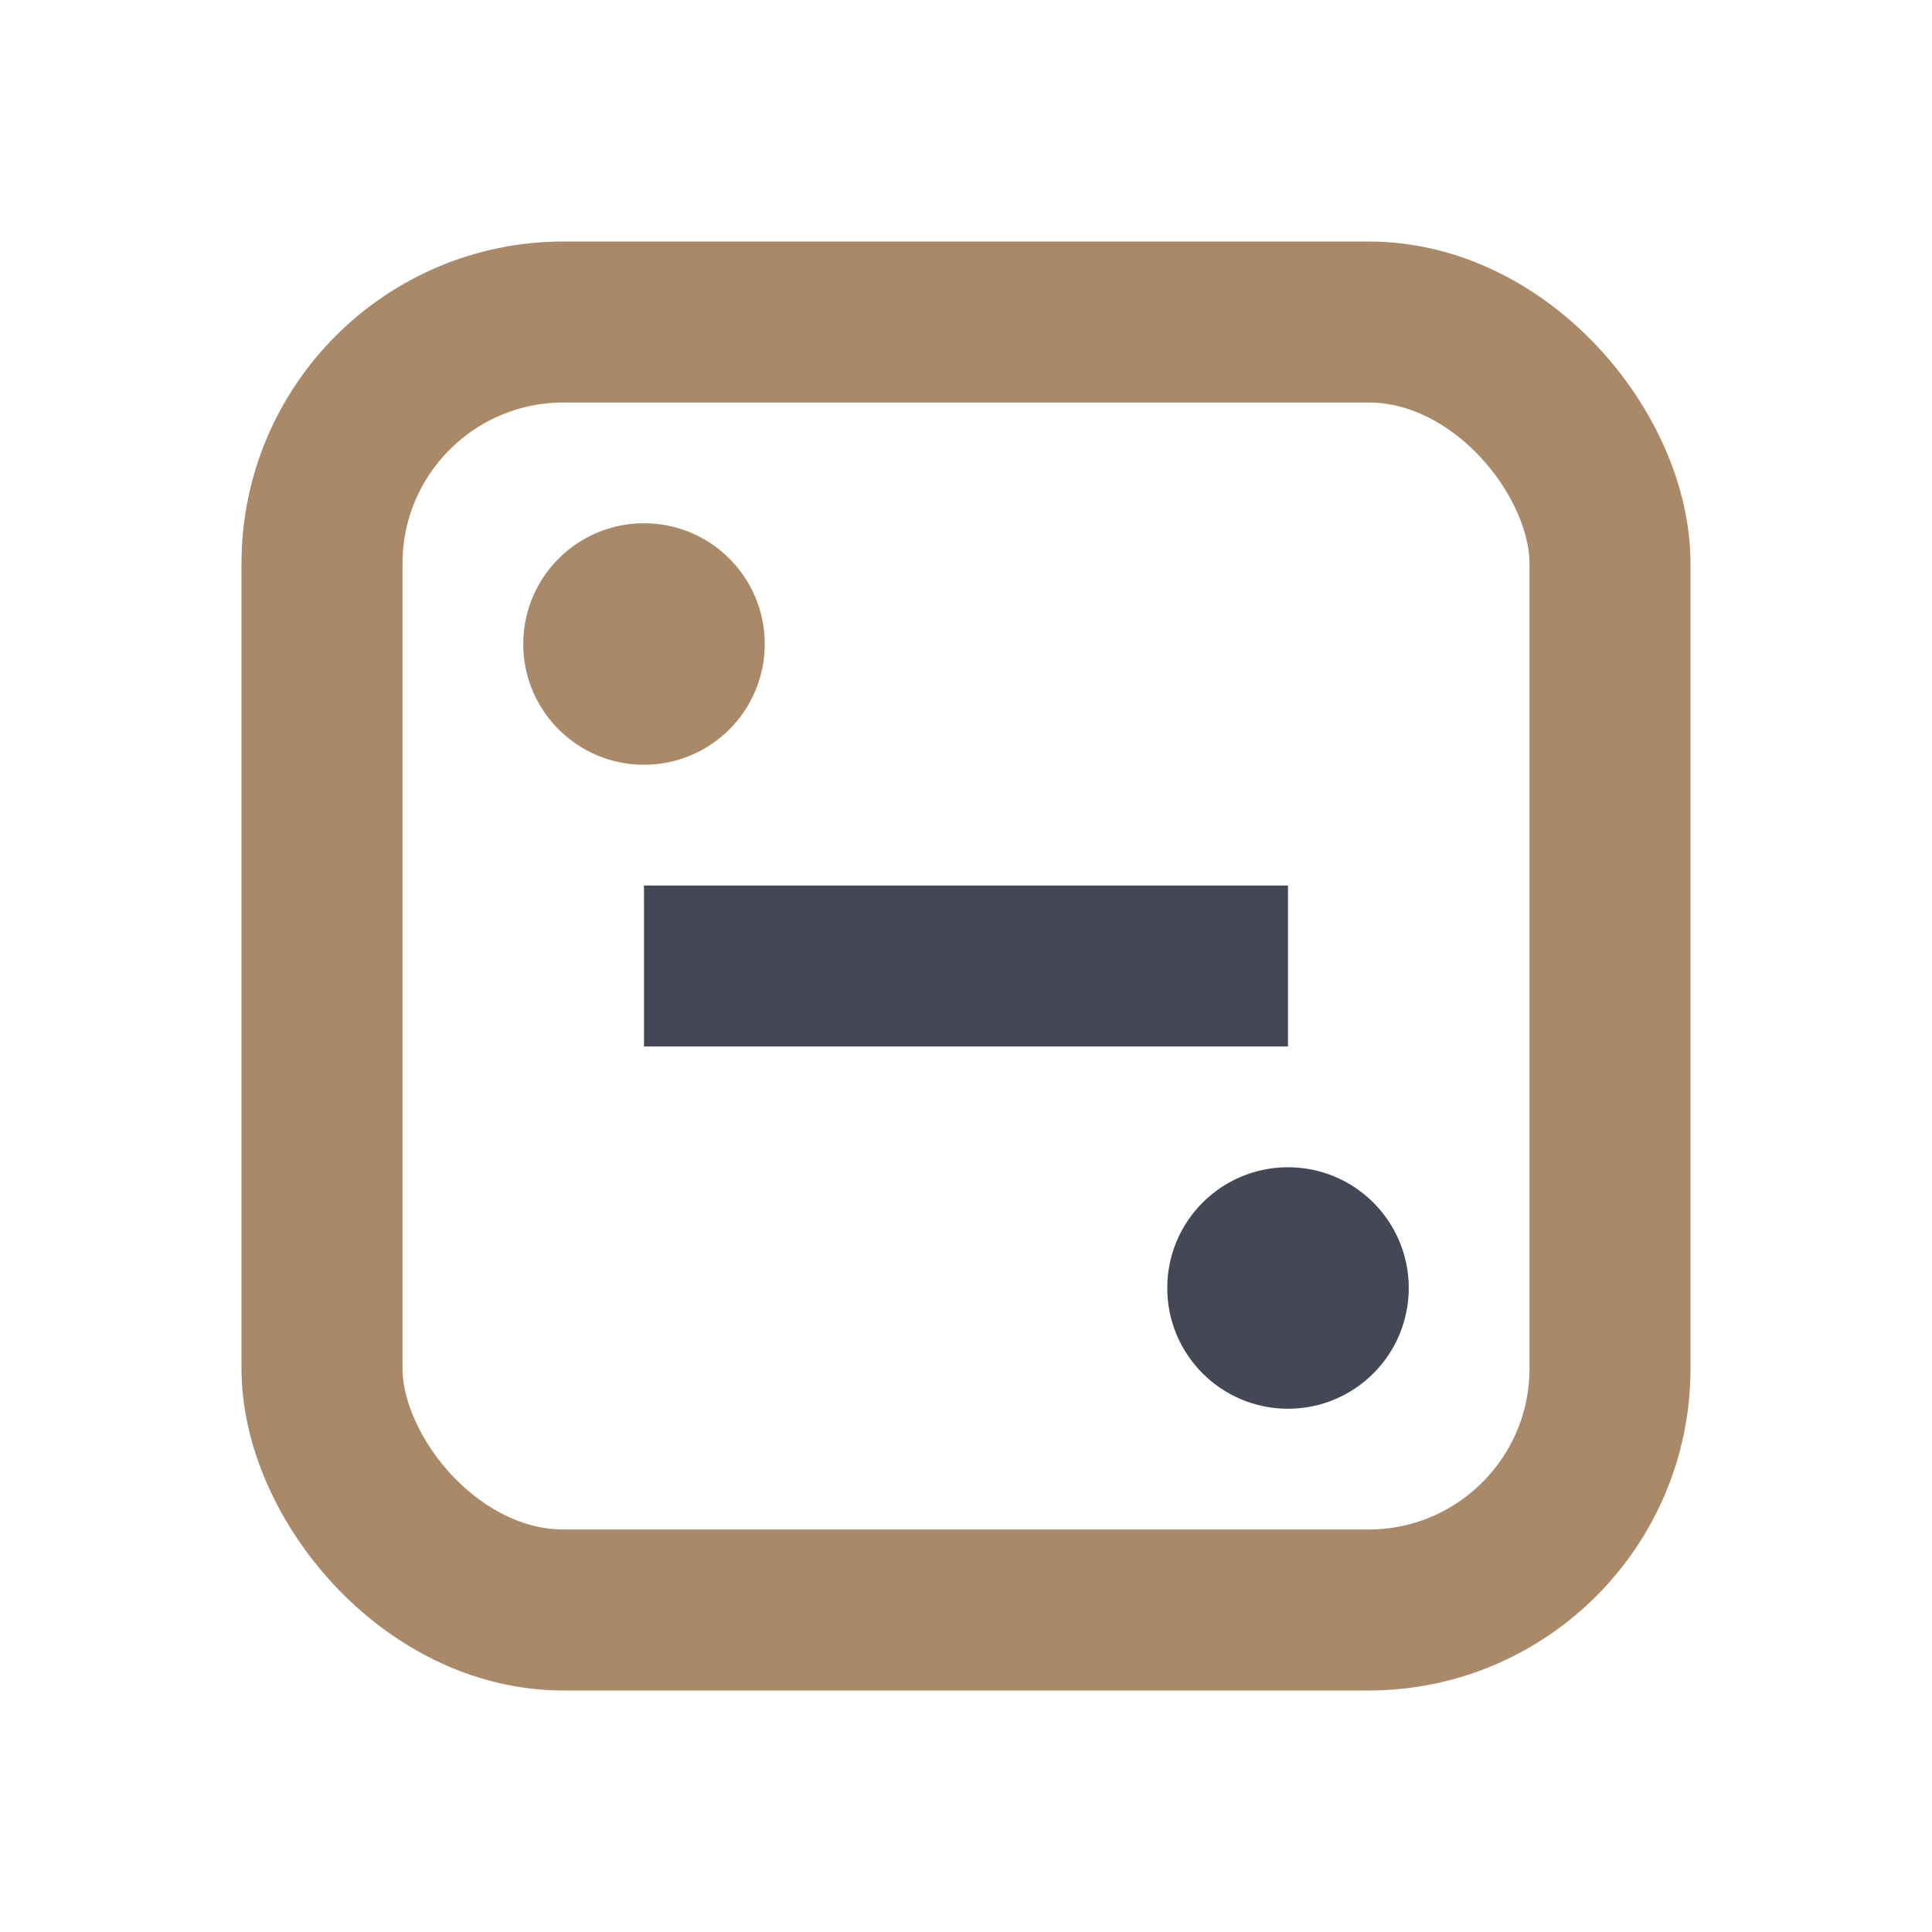 <?xml version="1.0" encoding="UTF-8"?>
<svg xmlns="http://www.w3.org/2000/svg" viewBox="0 0 24 24" width="32" height="32"><rect x="4" y="4" width="16" height="16" rx="3" fill="none" stroke="#A98968" stroke-width="2"/><path d="M8 12h8" stroke="#444755" stroke-width="2"/><circle cx="8" cy="8" r="1.5" fill="#A98968"/><circle cx="16" cy="16" r="1.5" fill="#444755"/></svg>